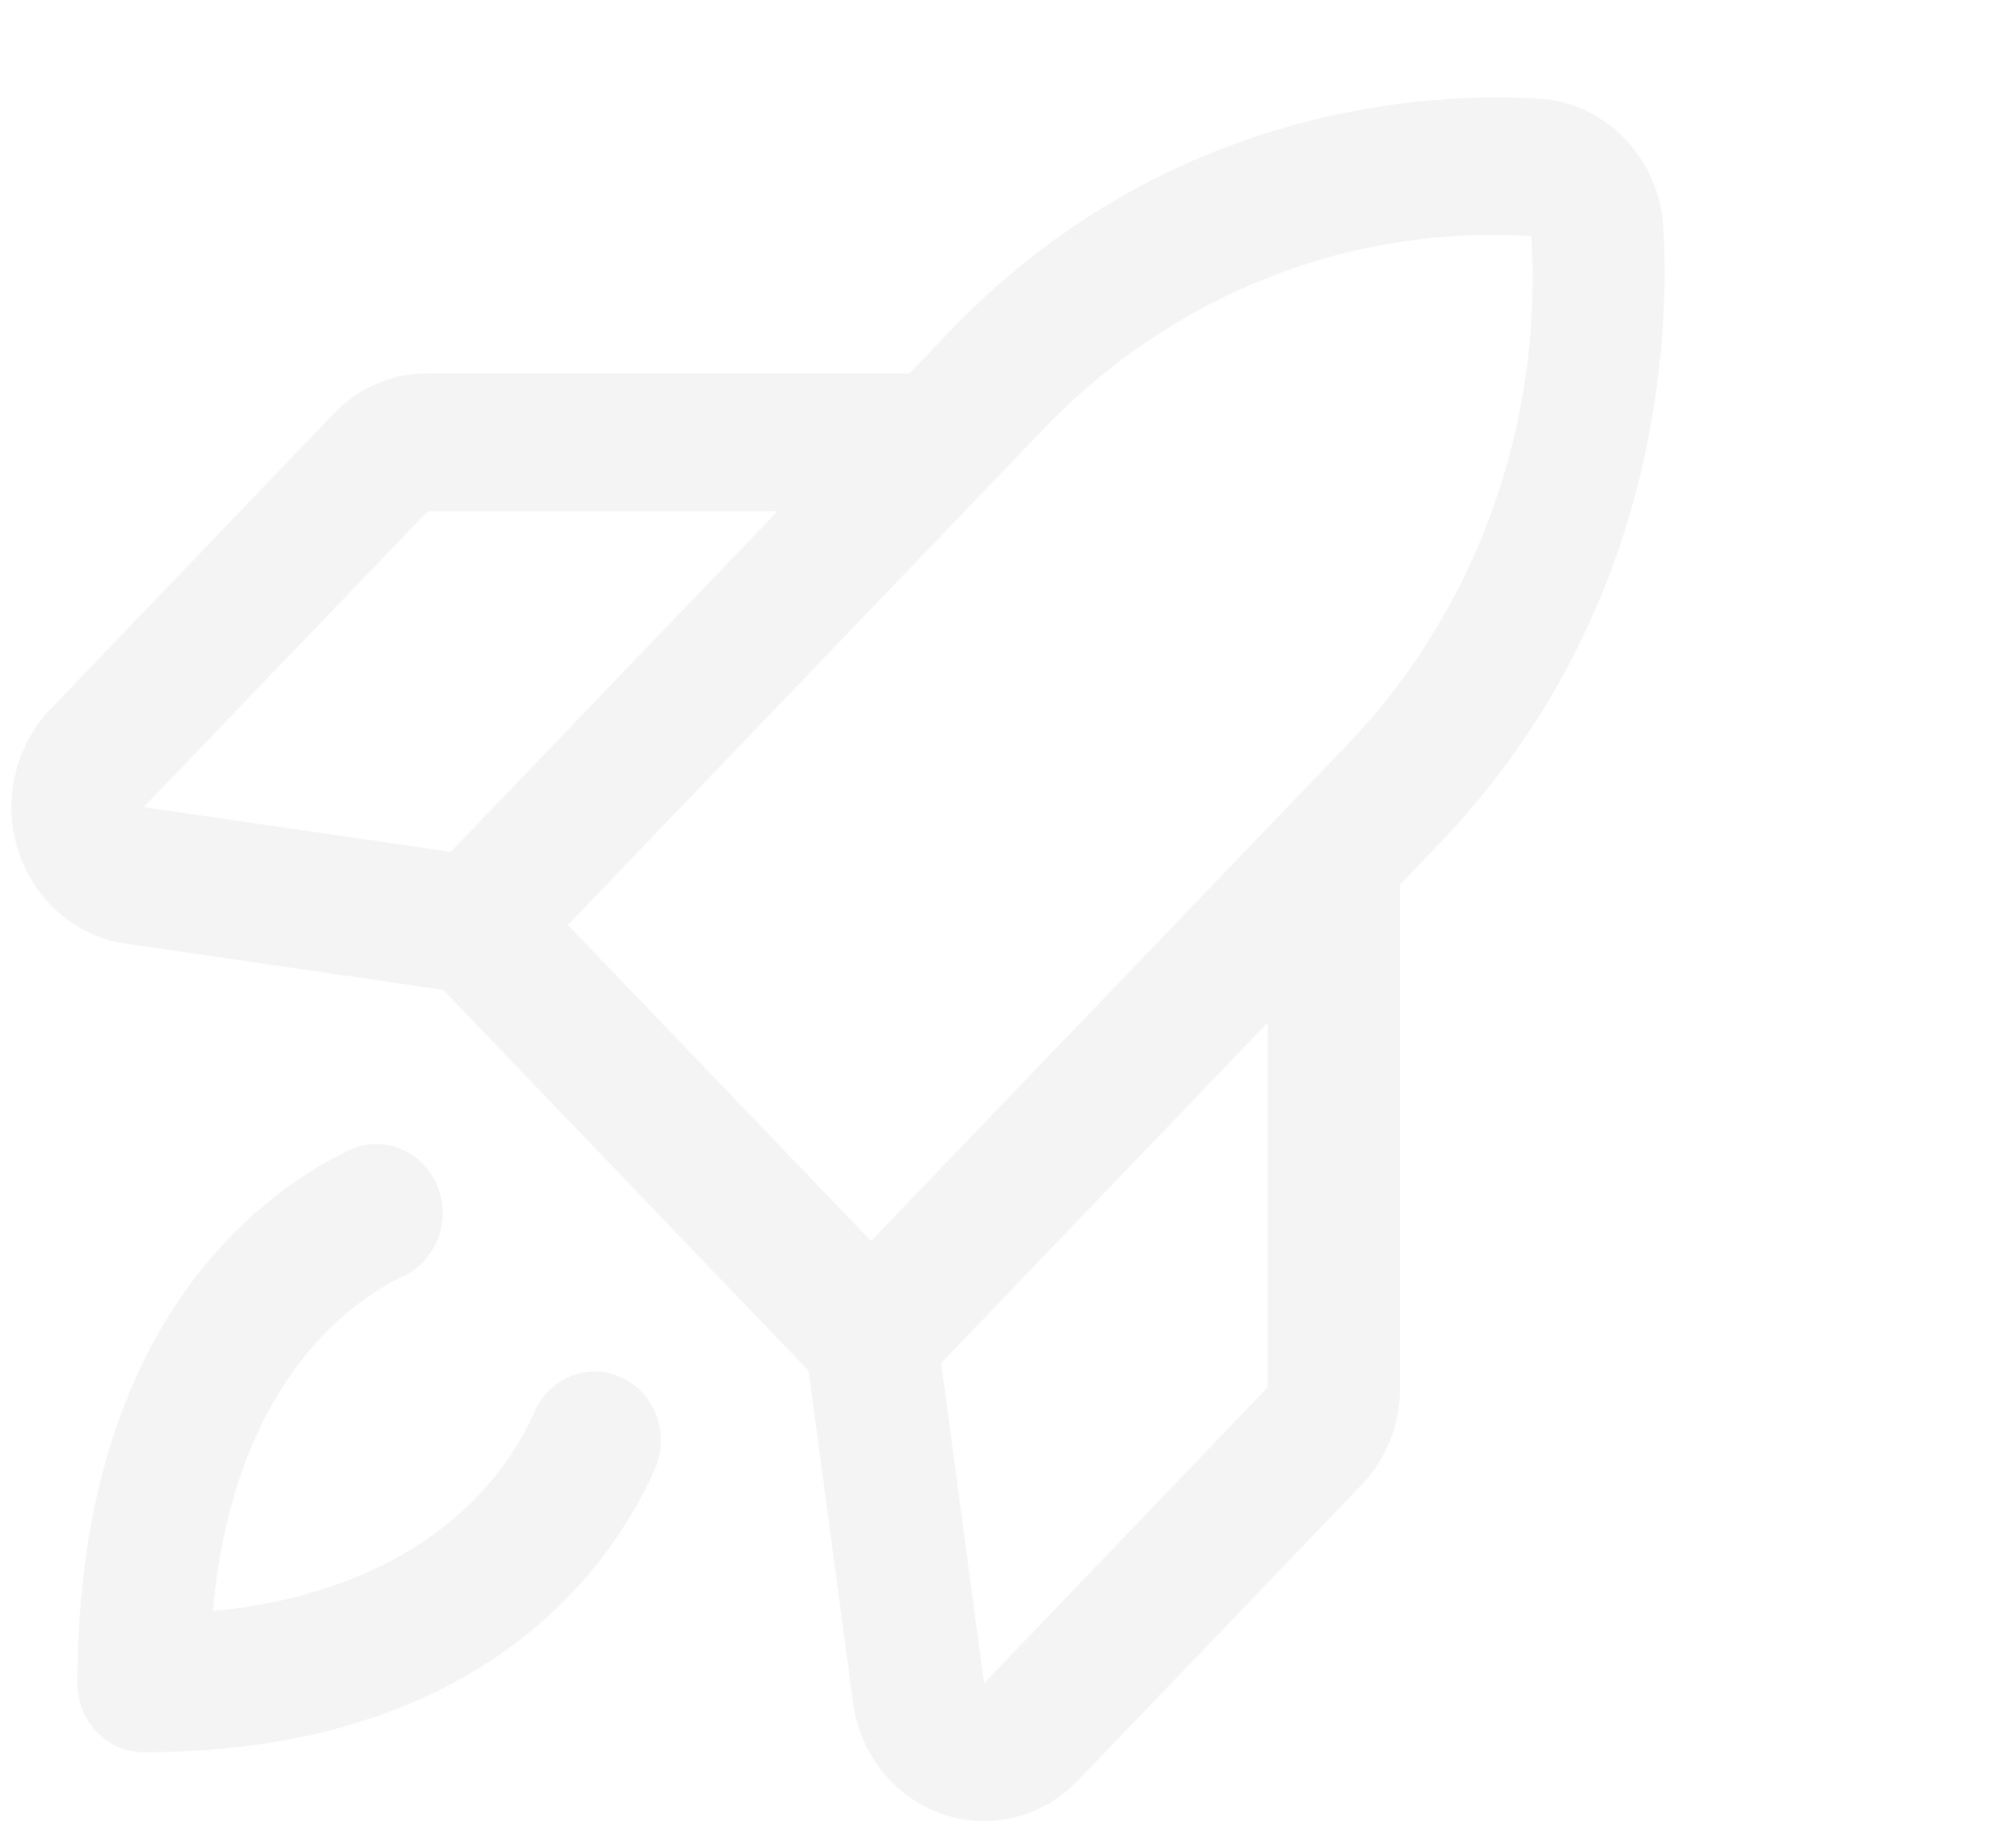 <?xml version="1.0" encoding="UTF-8"?> <svg xmlns="http://www.w3.org/2000/svg" width="31" height="28" viewBox="0 0 31 28" fill="none"><g opacity="0.5"><path d="M25.577 3.504C25.547 2.987 25.337 2.5 24.985 2.134C24.634 1.768 24.166 1.548 23.671 1.517C22.072 1.417 17.985 1.57 14.594 5.104L13.99 5.741H6.576C6.308 5.739 6.042 5.793 5.794 5.9C5.546 6.006 5.321 6.163 5.132 6.361L0.772 10.909C0.505 11.187 0.317 11.538 0.23 11.921C0.143 12.305 0.161 12.706 0.281 13.08C0.4 13.454 0.618 13.785 0.908 14.037C1.198 14.29 1.551 14.453 1.925 14.508L6.815 15.219L12.434 21.077L13.117 26.178C13.169 26.568 13.325 26.935 13.568 27.238C13.81 27.54 14.128 27.766 14.487 27.89C14.696 27.962 14.915 28 15.135 28C15.402 28 15.666 27.946 15.913 27.839C16.159 27.733 16.383 27.576 16.572 27.38L20.934 22.834C21.124 22.637 21.274 22.402 21.377 22.144C21.479 21.886 21.53 21.609 21.529 21.329V13.6L22.135 12.968C25.526 9.433 25.673 5.173 25.577 3.504ZM6.576 7.861H11.956L6.932 13.098L2.208 12.411L6.576 7.861ZM16.034 6.609C17.011 5.584 18.187 4.788 19.482 4.275C20.778 3.761 22.164 3.542 23.547 3.631C23.637 5.074 23.428 6.521 22.937 7.873C22.445 9.225 21.682 10.452 20.698 11.471L13.394 19.082L8.732 14.222L16.034 6.609ZM19.495 21.329L15.132 25.882L14.472 20.957L19.495 15.72V21.329ZM10.069 22.588C9.497 23.895 7.584 26.942 2.208 26.942C1.939 26.942 1.68 26.831 1.489 26.632C1.299 26.433 1.191 26.163 1.191 25.882C1.191 20.278 4.115 18.284 5.368 17.686C5.49 17.629 5.621 17.596 5.754 17.592C5.888 17.587 6.021 17.609 6.146 17.658C6.271 17.707 6.386 17.781 6.484 17.876C6.581 17.971 6.66 18.085 6.716 18.211C6.771 18.338 6.802 18.475 6.807 18.614C6.811 18.753 6.79 18.892 6.743 19.022C6.696 19.153 6.625 19.272 6.534 19.374C6.443 19.476 6.334 19.558 6.212 19.616C5.395 20.004 3.591 21.254 3.273 24.772C6.648 24.441 7.849 22.56 8.219 21.708C8.275 21.581 8.354 21.467 8.451 21.372C8.549 21.278 8.664 21.204 8.789 21.155C8.914 21.106 9.047 21.084 9.18 21.088C9.314 21.093 9.445 21.126 9.567 21.183C9.688 21.241 9.798 21.323 9.889 21.425C9.98 21.527 10.051 21.647 10.097 21.777C10.144 21.907 10.166 22.046 10.161 22.185C10.156 22.325 10.125 22.461 10.07 22.588H10.069Z" fill="#E9E9E9"></path></g></svg> 